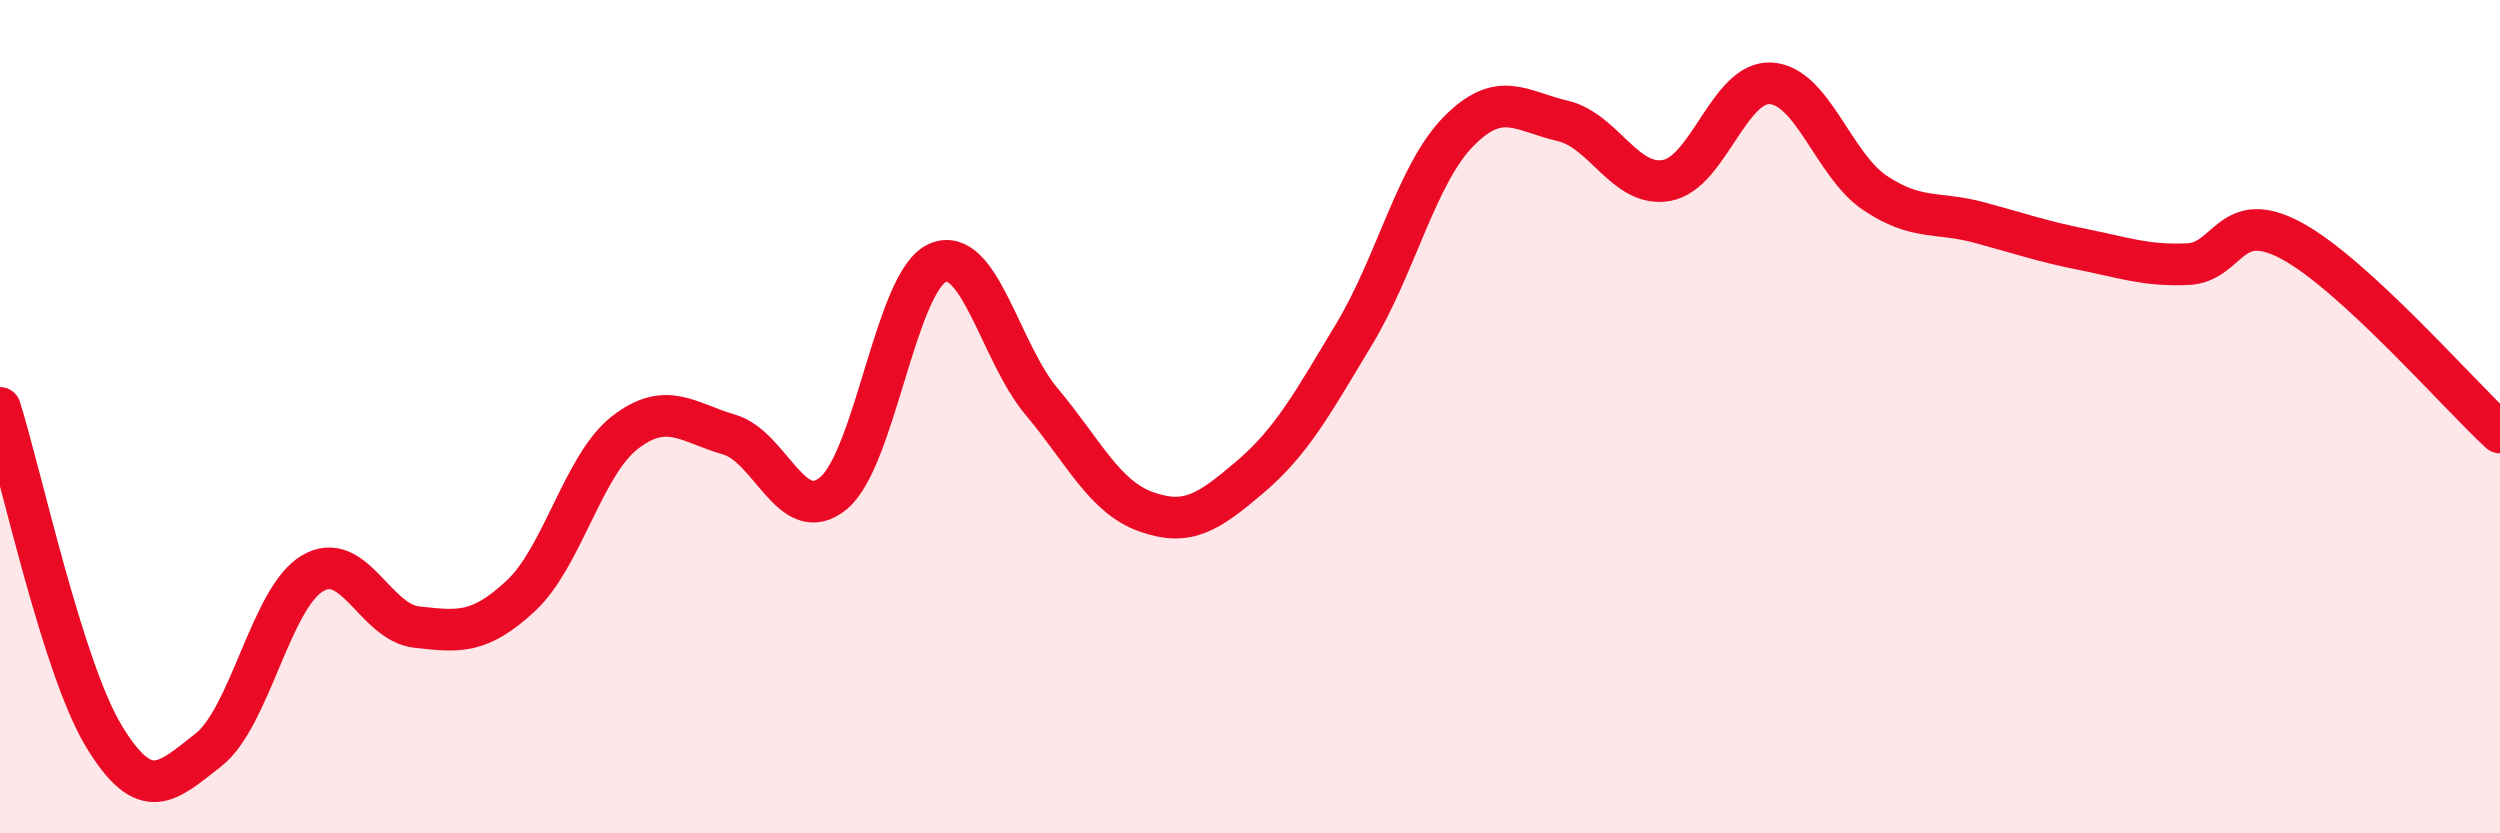
    <svg width="60" height="20" viewBox="0 0 60 20" xmlns="http://www.w3.org/2000/svg">
      <path
        d="M 0,9.79 C 0.5,11.37 1.5,16.04 2.5,17.68 C 3.5,19.32 4,18.78 5,18 C 6,17.22 6.5,14.35 7.5,13.76 C 8.5,13.17 9,14.94 10,15.05 C 11,15.16 11.5,15.23 12.5,14.3 C 13.5,13.37 14,11.15 15,10.38 C 16,9.61 16.5,10.14 17.5,10.43 C 18.5,10.72 19,12.66 20,11.84 C 21,11.02 21.5,6.75 22.5,6.31 C 23.5,5.87 24,8.45 25,9.64 C 26,10.83 26.5,11.92 27.5,12.28 C 28.5,12.64 29,12.3 30,11.45 C 31,10.6 31.5,9.68 32.5,8.02 C 33.5,6.36 34,4.18 35,3.16 C 36,2.14 36.5,2.67 37.5,2.9 C 38.5,3.13 39,4.51 40,4.33 C 41,4.15 41.5,1.94 42.5,2 C 43.5,2.06 44,3.96 45,4.63 C 46,5.3 46.5,5.07 47.5,5.34 C 48.5,5.61 49,5.79 50,5.99 C 51,6.19 51.5,6.38 52.5,6.34 C 53.5,6.3 53.5,4.97 55,5.78 C 56.5,6.59 59,9.46 60,10.38L60 20L0 20Z"
        fill="#EB0A25"
        opacity="0.1"
        stroke-linecap="round"
        stroke-linejoin="round"
      />
      <path
        d="M 0,9.79 C 0.5,11.37 1.5,16.04 2.5,17.68 C 3.5,19.32 4,18.78 5,18 C 6,17.22 6.5,14.35 7.5,13.76 C 8.5,13.17 9,14.94 10,15.05 C 11,15.16 11.5,15.23 12.5,14.3 C 13.5,13.37 14,11.15 15,10.38 C 16,9.61 16.5,10.14 17.5,10.43 C 18.5,10.72 19,12.66 20,11.84 C 21,11.02 21.5,6.75 22.5,6.31 C 23.5,5.87 24,8.45 25,9.64 C 26,10.83 26.5,11.92 27.5,12.28 C 28.5,12.64 29,12.3 30,11.45 C 31,10.6 31.5,9.68 32.5,8.02 C 33.5,6.36 34,4.18 35,3.16 C 36,2.14 36.5,2.67 37.5,2.9 C 38.5,3.13 39,4.51 40,4.33 C 41,4.15 41.5,1.94 42.5,2 C 43.5,2.06 44,3.96 45,4.63 C 46,5.3 46.5,5.07 47.5,5.34 C 48.5,5.61 49,5.79 50,5.99 C 51,6.19 51.5,6.38 52.5,6.34 C 53.5,6.3 53.5,4.97 55,5.78 C 56.5,6.59 59,9.46 60,10.38"
        stroke="#EB0A25"
        stroke-width="1"
        fill="none"
        stroke-linecap="round"
        stroke-linejoin="round"
      />
    </svg>
  